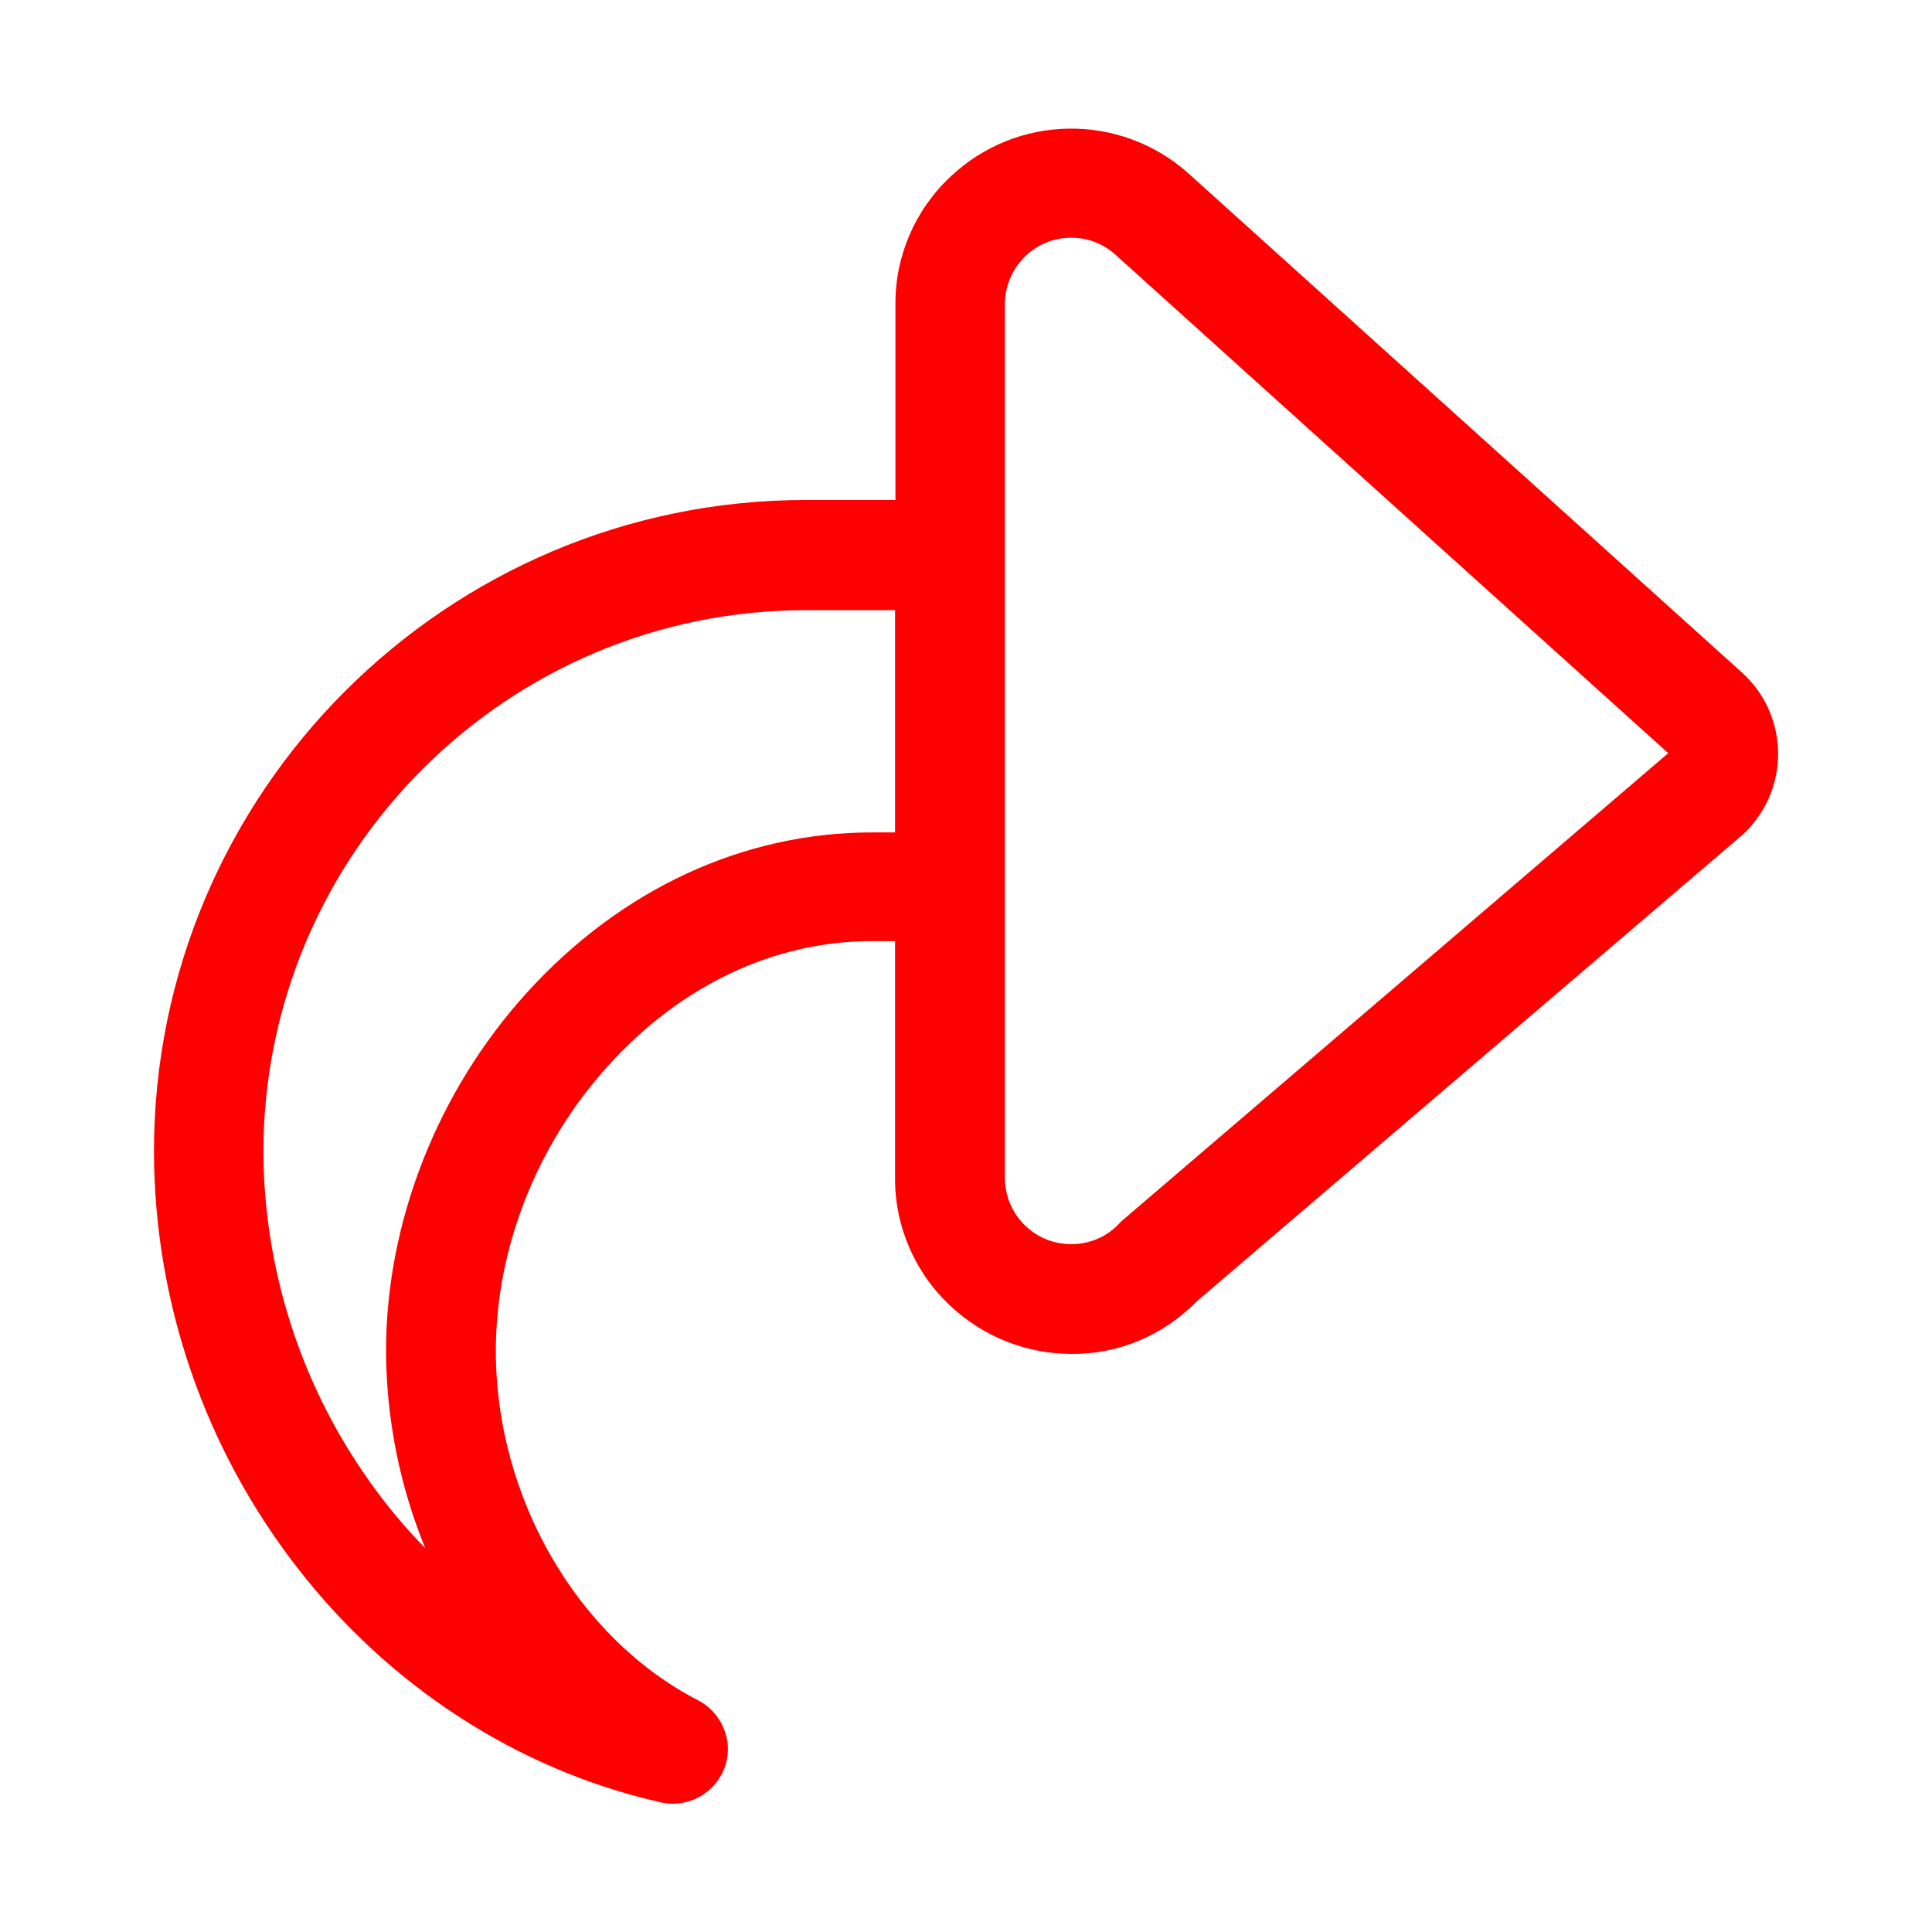 <svg id="Layer_1" style="enable-background:new 0 0 512 512;" version="1.1" viewBox="0 0 512 512" xml:space="preserve" xmlns="http://www.w3.org/2000/svg" xmlns:xlink="http://www.w3.org/1999/xlink"><path d="M213.6,132.5h23.7V80.7c-0.1-12.8,5.2-25.1,14.6-33.9c17.6-16.6,44.9-17,63-0.9L315,46l146.6,132.2  c11.9,10.7,12.9,29,2.2,41c-0.9,1-1.8,1.9-2.8,2.7L317,345c-8.7,8.9-20.6,13.9-33,13.8c-11.9,0-23.3-4.5-32-12.6  c-9.5-8.8-14.9-21.2-14.8-34.1v-62.7h-6.1c-25.9,0-50.7,11.7-70,33.1c-18.9,20.9-29.7,48.4-29.7,75.5c0,38.9,21.6,76.1,53.6,92.6  c3.5,1.8,6.2,5.1,7.3,8.9c0.4,1.3,0.6,2.6,0.6,4l0,0l0,0l0,0l0,0l0,0c0,8-6.6,14.5-14.6,14.5c-1.4,0-2.8-0.2-4.2-0.6  c-37.1-8.6-70.9-30.5-95.2-61.8c-24.6-31.6-38-70.4-38.1-110.4C40.8,210,118.3,132.5,213.6,132.5z M266.3,312.1  c0,9.7,7.8,17.6,17.5,17.6c0.1,0,0.1,0,0.2,0c5,0,9.7-2.1,13-5.9l145.1-124.2L295.6,67.5c-3.2-2.9-7.3-4.5-11.6-4.5  c-9.7-0.1-17.6,7.8-17.7,17.5c0,0,0,0.1,0,0.1V312.1z M101.8,397.8c3.4,4.4,7,8.5,10.9,12.5c-6.8-16.6-10.3-34.3-10.4-52.2  c0-34.2,13.6-68.8,37.2-94.9c24.9-27.5,57.4-42.6,91.6-42.6h6.1v-58.9h-23.7c-79.2,0-143.7,64.5-143.7,143.7  C70,338.8,81.2,371.3,101.8,397.8L101.8,397.8z" fill="#ff0000" opacity="1" original-fill="#000000"></path></svg>